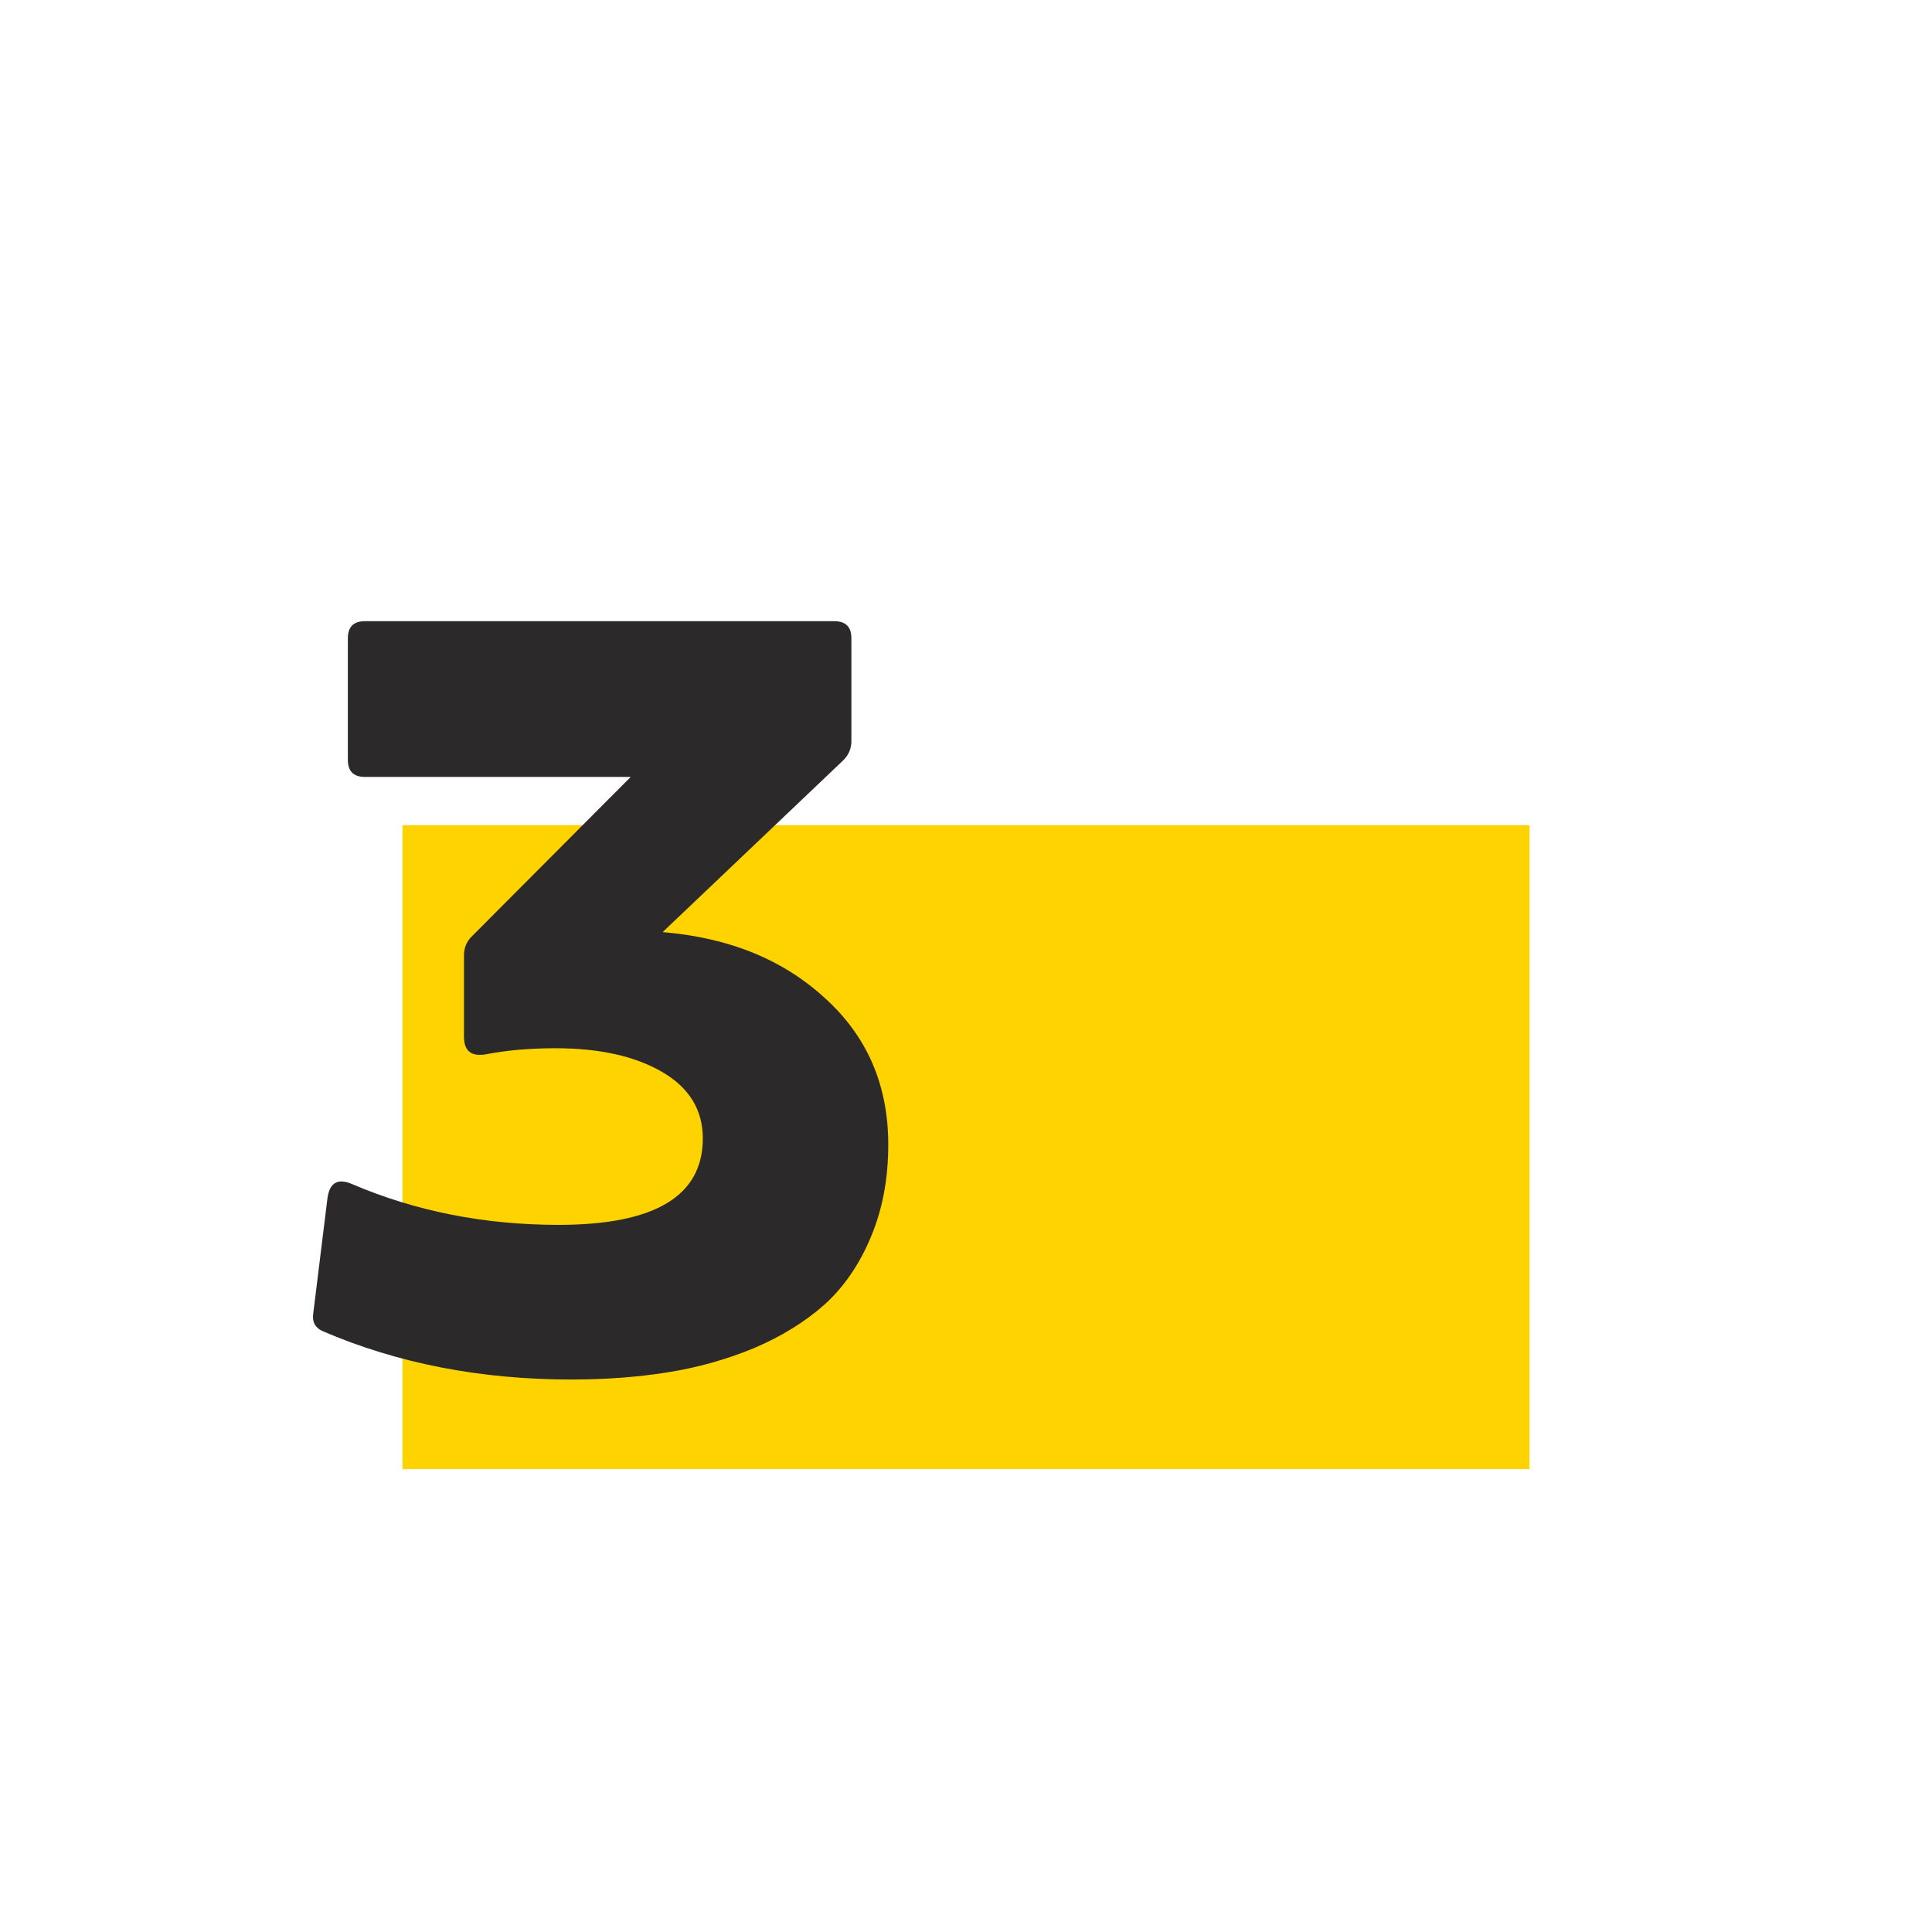 <svg width="96" height="96" viewBox="0 0 96 96" fill="none" xmlns="http://www.w3.org/2000/svg">
<rect x="20" y="41" width="56" height="32" fill="#FFD300"/>
<path d="M23.055 51.512V47.465C23.055 47.1 23.182 46.79 23.438 46.535L31.34 38.605H18.133C17.568 38.605 17.285 38.323 17.285 37.758V31.715C17.285 31.15 17.568 30.867 18.133 30.867H41.457C42.022 30.867 42.305 31.15 42.305 31.715V36.828C42.305 37.211 42.159 37.539 41.867 37.812L32.926 46.316C36.225 46.59 38.914 47.684 40.992 49.598C43.089 51.493 44.137 53.918 44.137 56.871C44.137 58.585 43.845 60.125 43.262 61.492C42.697 62.841 41.931 63.953 40.965 64.828C39.999 65.685 38.832 66.405 37.465 66.988C36.098 67.553 34.667 67.954 33.172 68.191C31.695 68.428 30.1 68.547 28.387 68.547C23.866 68.547 19.746 67.745 16.027 66.141C15.663 65.977 15.508 65.694 15.562 65.293L16.273 59.523C16.383 58.758 16.793 58.53 17.504 58.84C20.658 60.189 24.076 60.863 27.758 60.863C32.534 60.863 34.922 59.432 34.922 56.57C34.922 55.148 34.247 54.046 32.898 53.262C31.549 52.478 29.781 52.086 27.594 52.086C26.336 52.086 25.188 52.186 24.148 52.387C23.419 52.514 23.055 52.223 23.055 51.512Z" fill="#2B2929"/>
</svg>
